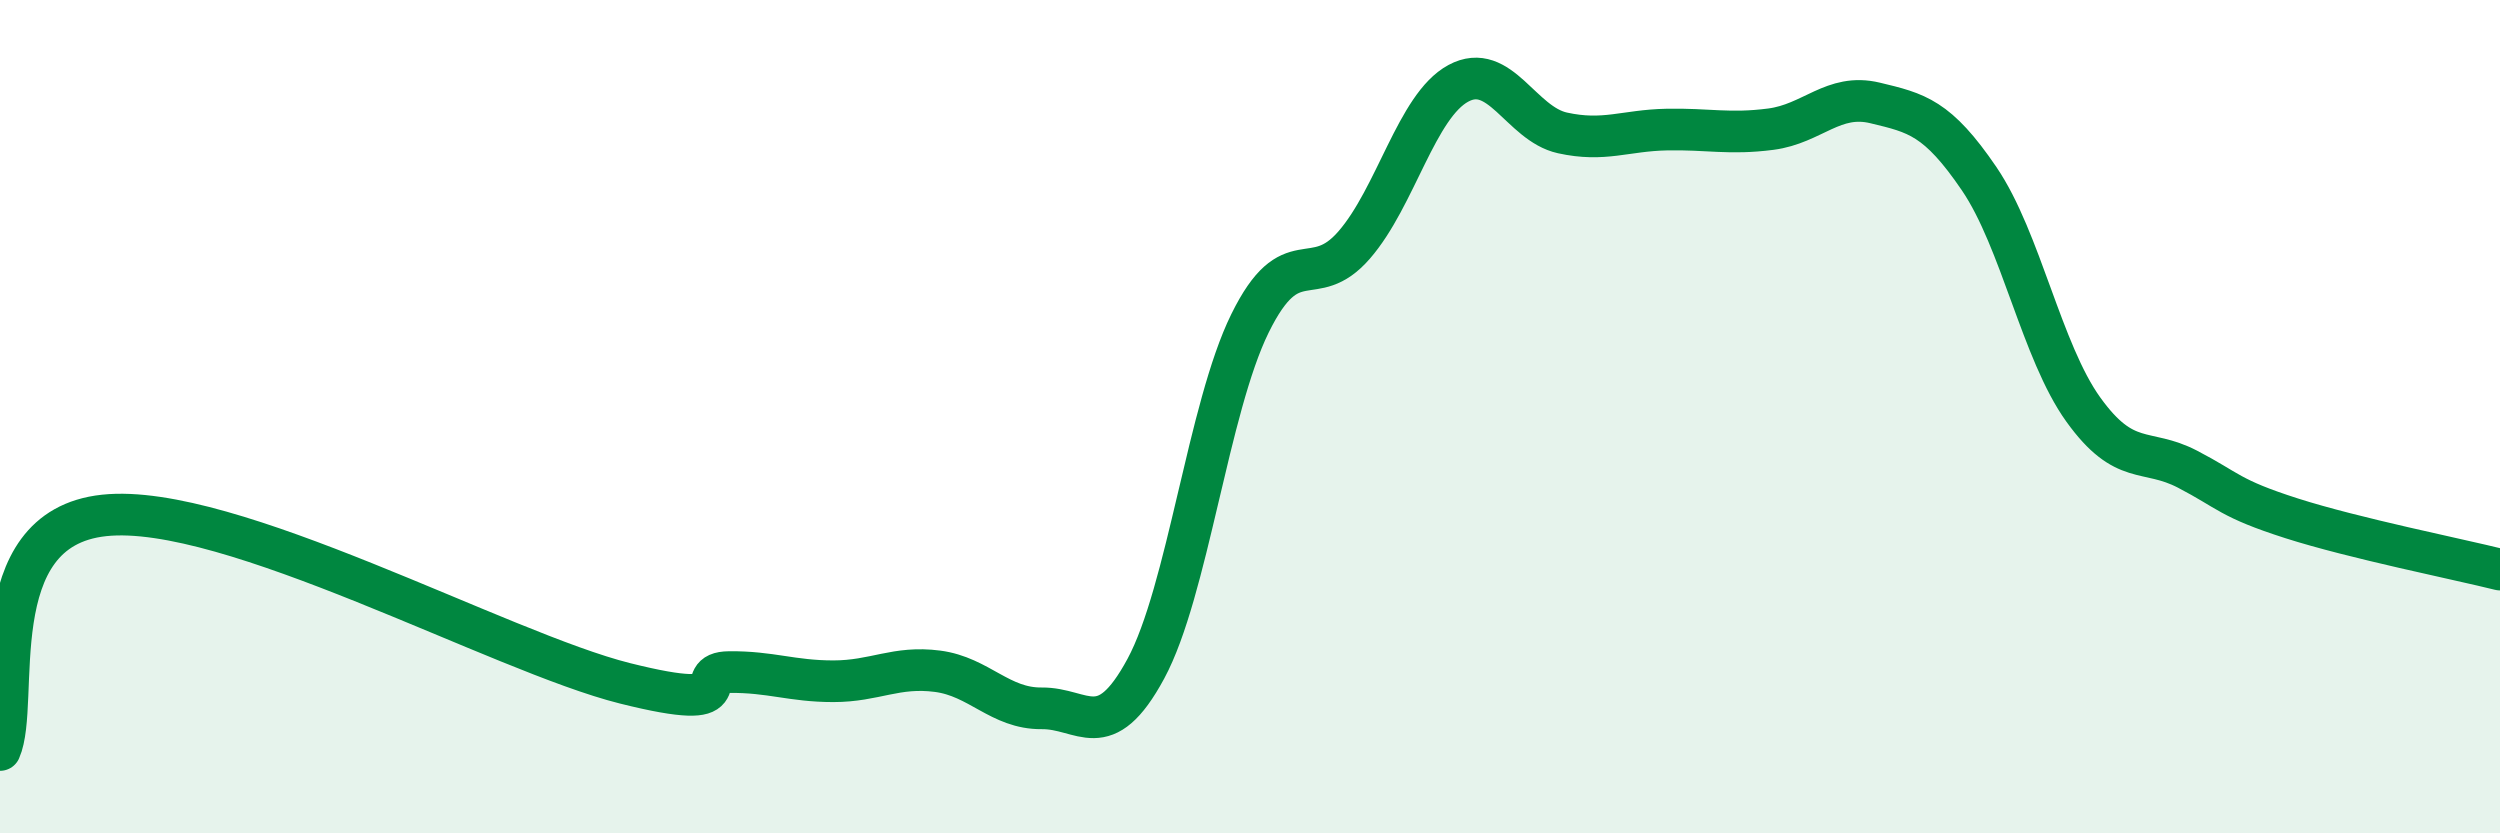 
    <svg width="60" height="20" viewBox="0 0 60 20" xmlns="http://www.w3.org/2000/svg">
      <path
        d="M 0,18 C 0.5,16.87 -0.5,12.69 2.5,12.37 C 5.5,12.05 12,15.65 15,16.4 C 18,17.15 16.5,16.14 17.5,16.13 C 18.5,16.12 19,16.35 20,16.35 C 21,16.35 21.5,15.98 22.5,16.11 C 23.5,16.24 24,17.01 25,17 C 26,16.99 26.5,17.9 27.5,16.05 C 28.5,14.2 29,9.79 30,7.76 C 31,5.73 31.5,7.03 32.5,5.88 C 33.5,4.73 34,2.54 35,2 C 36,1.46 36.5,2.97 37.5,3.19 C 38.5,3.41 39,3.13 40,3.11 C 41,3.09 41.5,3.23 42.5,3.1 C 43.5,2.97 44,2.23 45,2.47 C 46,2.71 46.5,2.82 47.5,4.29 C 48.5,5.76 49,8.44 50,9.83 C 51,11.22 51.5,10.74 52.5,11.26 C 53.5,11.78 53.5,11.96 55,12.44 C 56.5,12.92 59,13.42 60,13.67L60 20L0 20Z"
        fill="#008740"
        opacity="0.1"
        stroke-linecap="round"
        stroke-linejoin="round"
      />
      <path
        d="M 0,18 C 0.5,16.87 -0.5,12.69 2.5,12.37 C 5.5,12.05 12,15.65 15,16.4 C 18,17.15 16.5,16.14 17.5,16.13 C 18.5,16.12 19,16.35 20,16.35 C 21,16.35 21.5,15.98 22.5,16.11 C 23.5,16.24 24,17.01 25,17 C 26,16.99 26.5,17.9 27.5,16.05 C 28.5,14.2 29,9.79 30,7.76 C 31,5.73 31.5,7.03 32.5,5.88 C 33.5,4.73 34,2.54 35,2 C 36,1.46 36.5,2.97 37.5,3.19 C 38.5,3.41 39,3.13 40,3.11 C 41,3.09 41.5,3.23 42.5,3.1 C 43.5,2.97 44,2.23 45,2.47 C 46,2.71 46.5,2.82 47.5,4.29 C 48.5,5.76 49,8.44 50,9.83 C 51,11.22 51.5,10.74 52.5,11.26 C 53.5,11.78 53.5,11.96 55,12.44 C 56.5,12.92 59,13.42 60,13.67"
        stroke="#008740"
        stroke-width="1"
        fill="none"
        stroke-linecap="round"
        stroke-linejoin="round"
      />
    </svg>
  